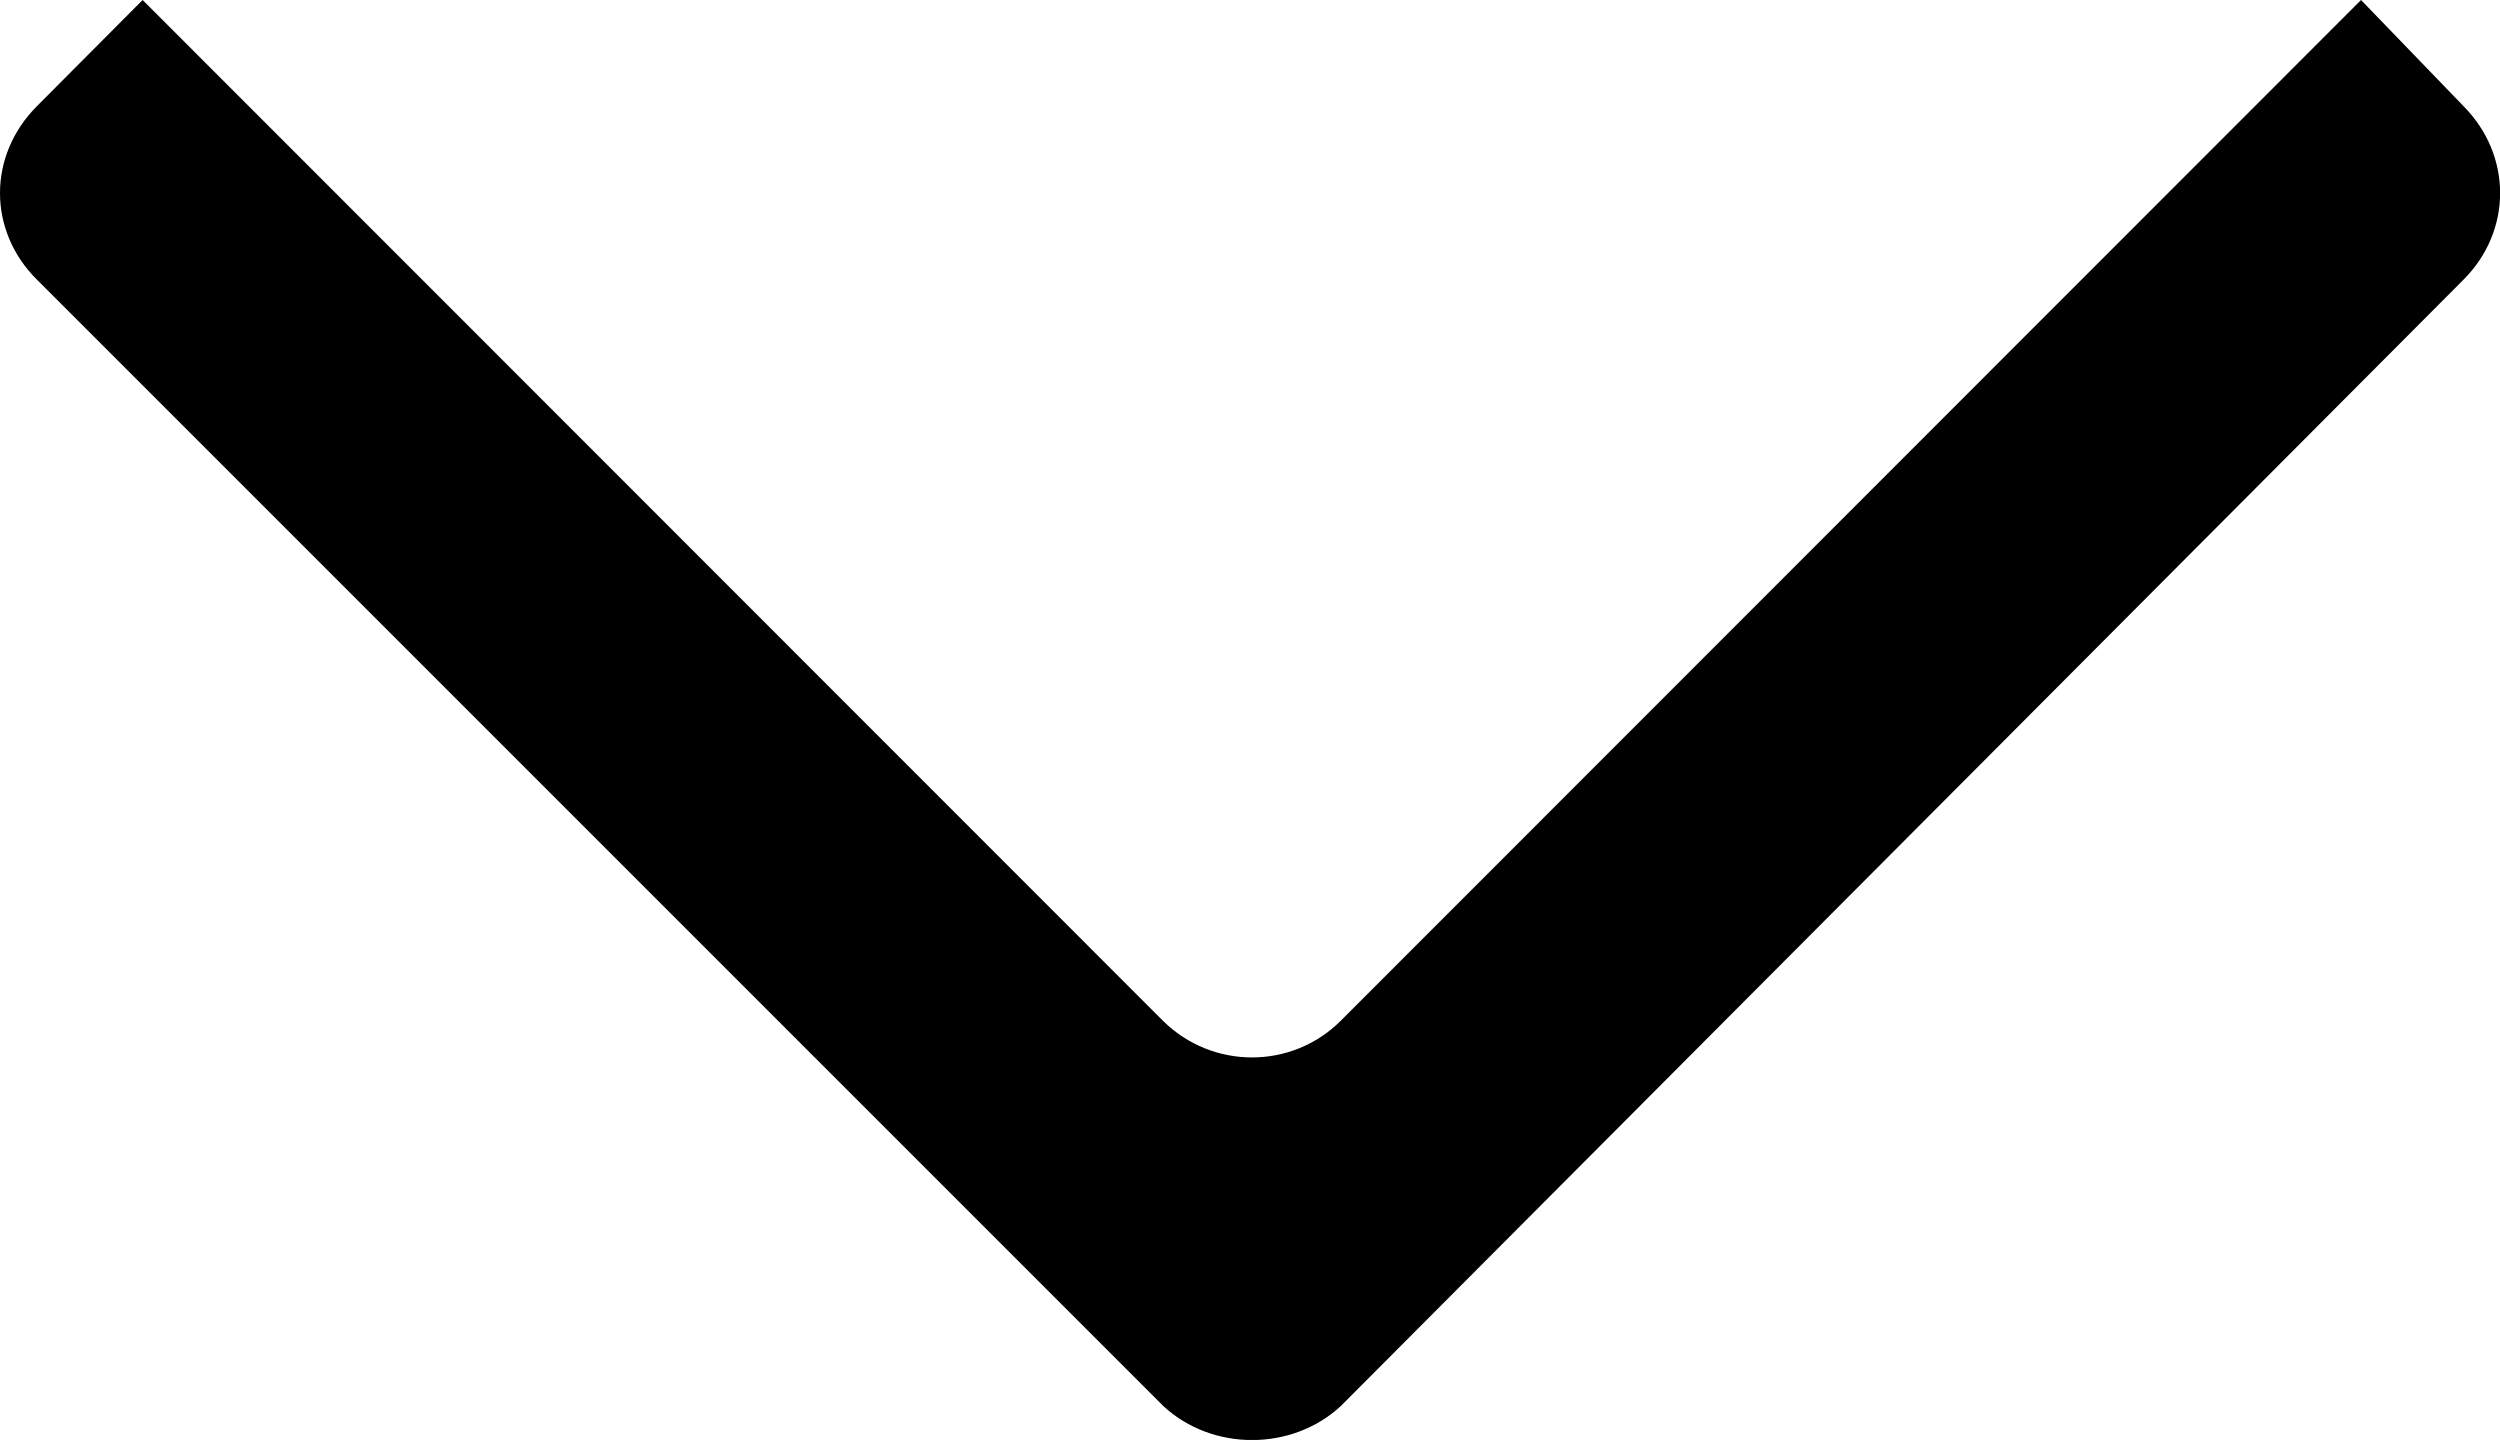 <svg version="1.1" id="Слой_1" xmlns="http://www.w3.org/2000/svg" xmlns:xlink="http://www.w3.org/1999/xlink" x="0px" y="0px"
	 viewBox="0 0 54.69 31.5" style="enable-background:new 0 0 54.69 31.5;" xml:space="preserve">
<style type="text/css">
	.st0{fill-rule:evenodd;clip-rule:evenodd;}
</style>
<path class="st0" d="M29.33,30.76L53.89,6.12c1.07-1.07,1.07-2.72,0-3.8L51.65,0L29.33,22.33c-1.07,1.07-2.81,1.07-3.89,0L3.12,0
	L0.81,2.32c-1.08,1.08-1.08,2.73,0,3.8l24.64,24.64C26.52,31.75,28.26,31.75,29.33,30.76L29.33,30.76z"/>
</svg>
